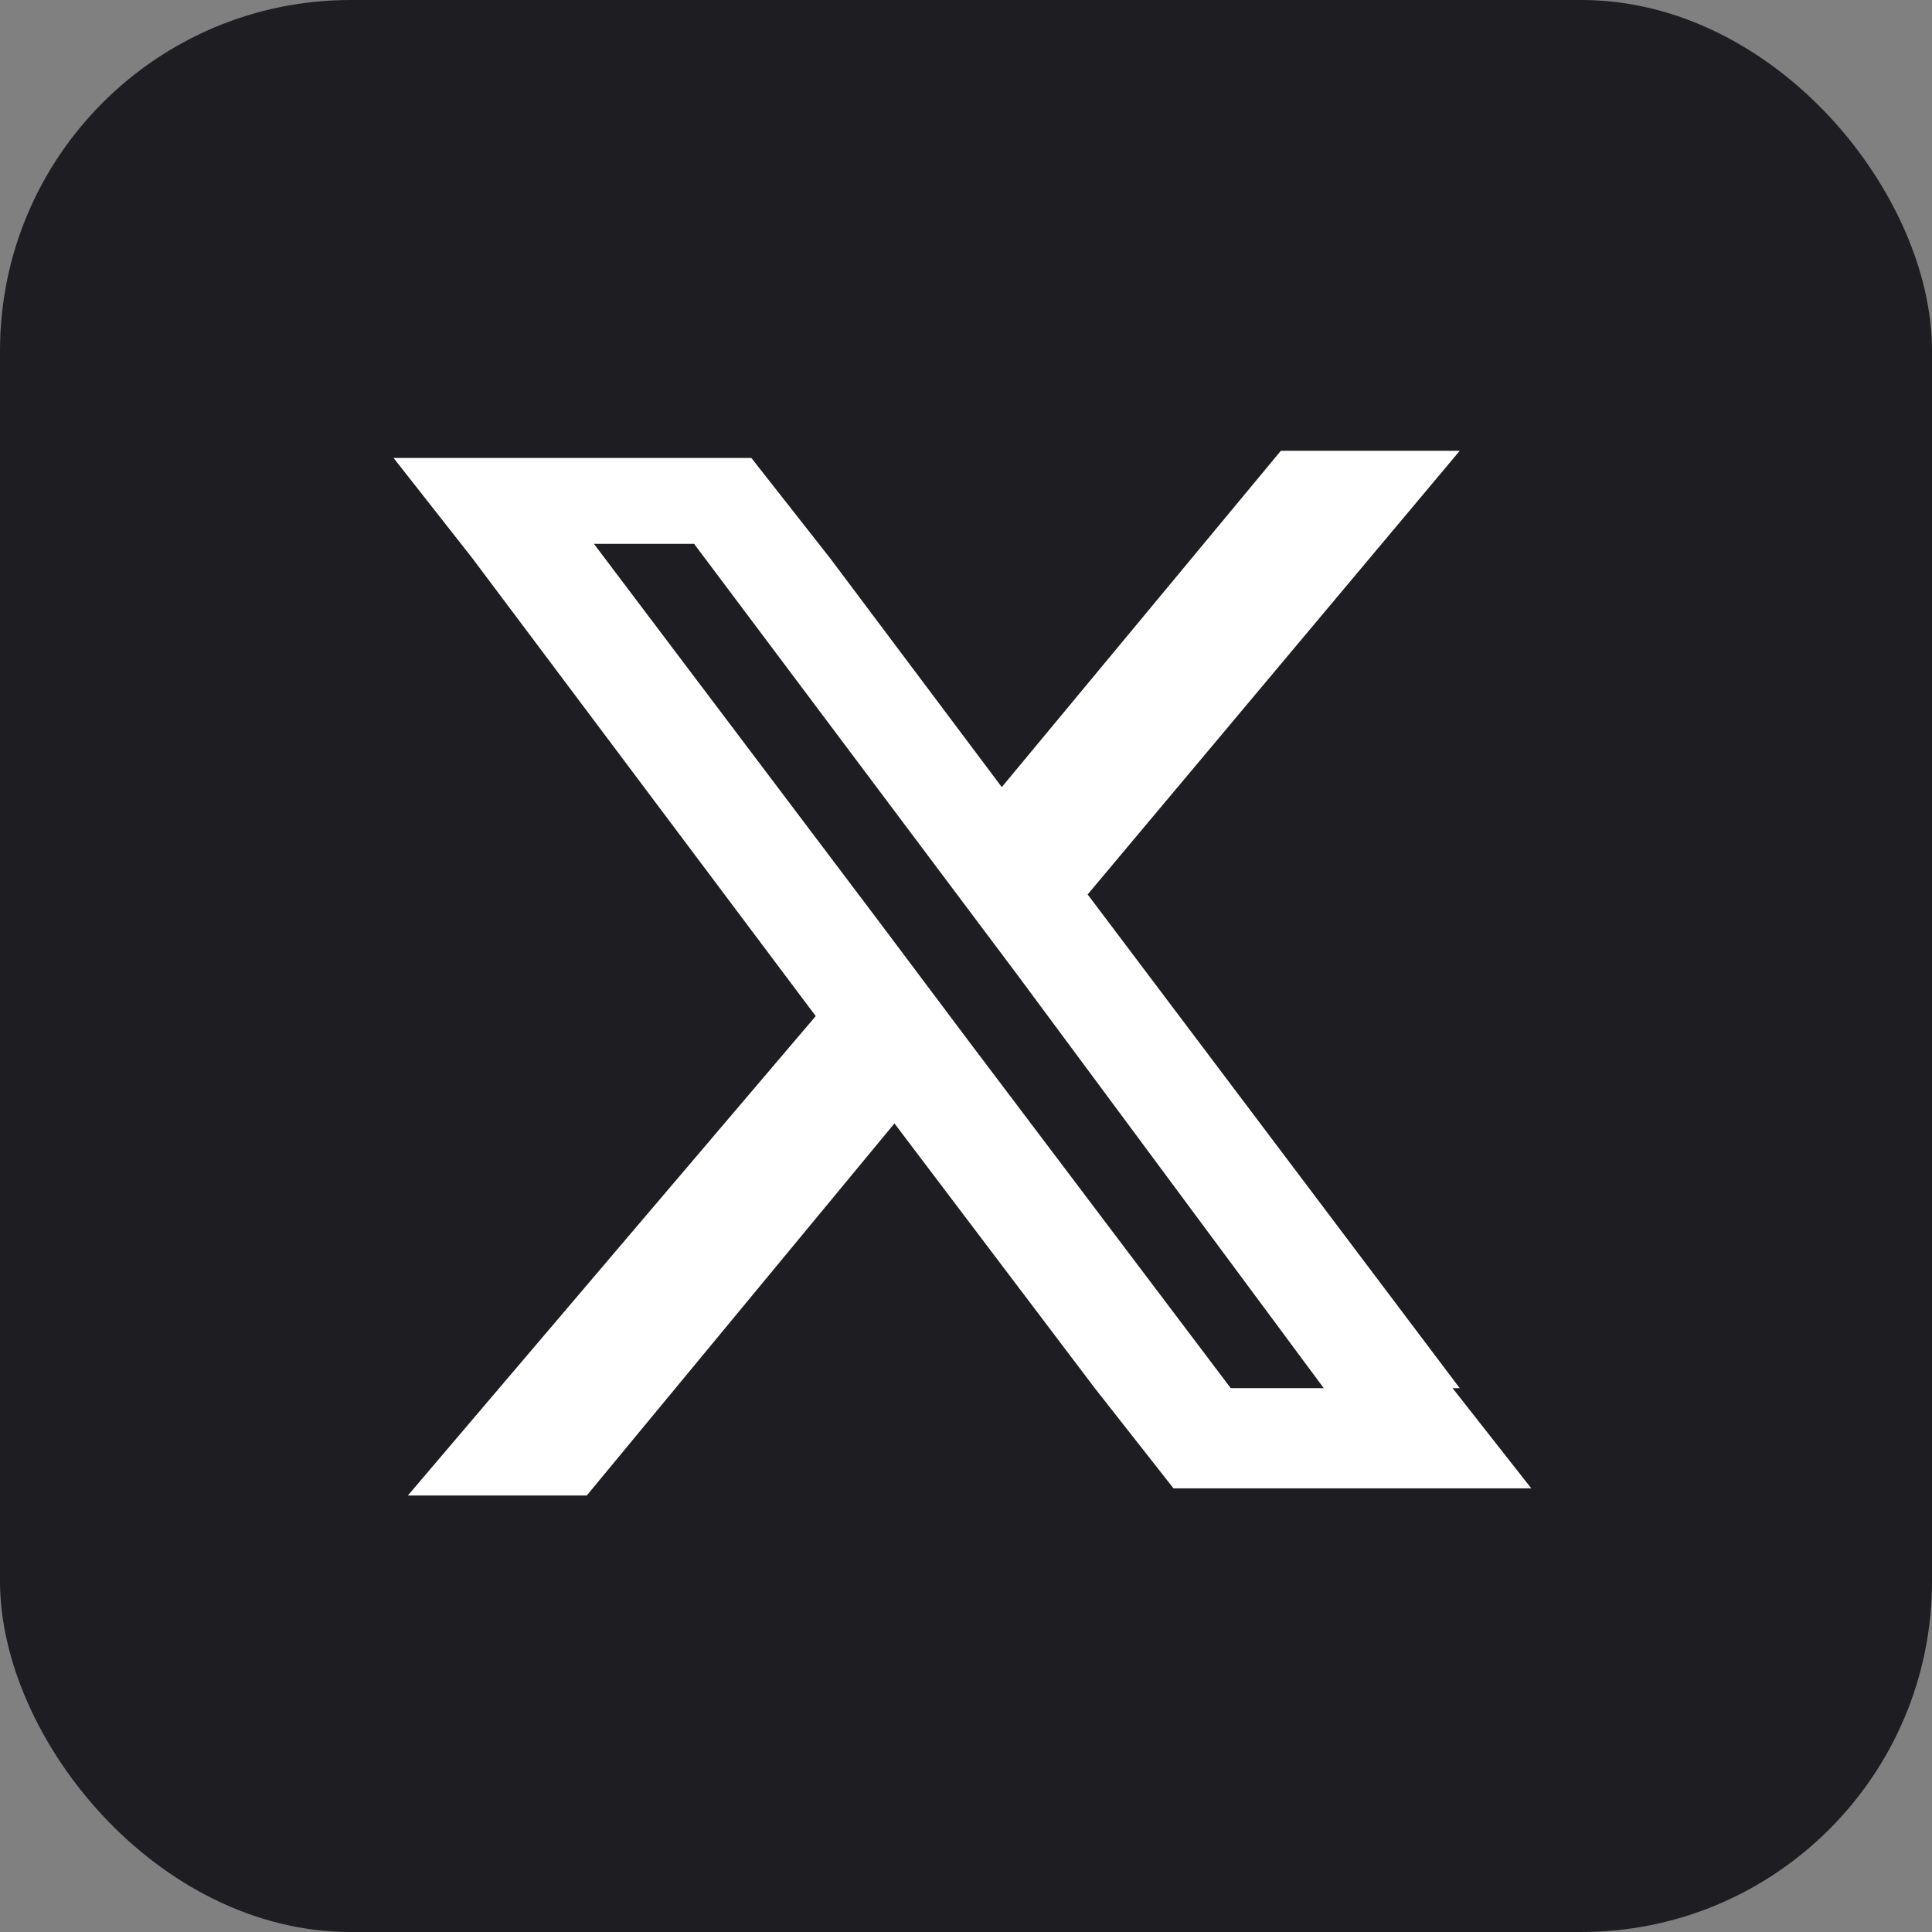 <?xml version="1.0" encoding="UTF-8"?>
<svg id="Capa_1" xmlns="http://www.w3.org/2000/svg" version="1.1" viewBox="0 0 27 27">
  <rect x="0" y="0" width="27" height="27" fill="#808080" stroke="none"/>
  <!-- Generator: Adobe Illustrator 29.4.0, SVG Export Plug-In . SVG Version: 2.1.0 Build 152)  -->
  <defs>
    <style>
      .st0 {
        fill: #1e1e22;
      }

      .st1 {
        fill: #fff;
      }
    </style>
  </defs>
  <rect class="st0" x="0" y="0" width="27" height="27" rx="4.9" ry="4.9"/>
  <path class="st1" d="M20.4,19.4l-5.2-6.9,5.2-6.2h-2.5l-3.9,4.7-2.4-3.2-1.1-1.4h-5l1.1,1.4,4.8,6.4-5.7,6.7h2.5l4.3-5.2,2.8,3.7,1.1,1.4h5l-1.1-1.4ZM17.2,19.4l-3.7-4.9-1.2-1.6-4-5.3h1.4l3.3,4.4,1.2,1.6,4.3,5.8h-1.4Z"/>
</svg>